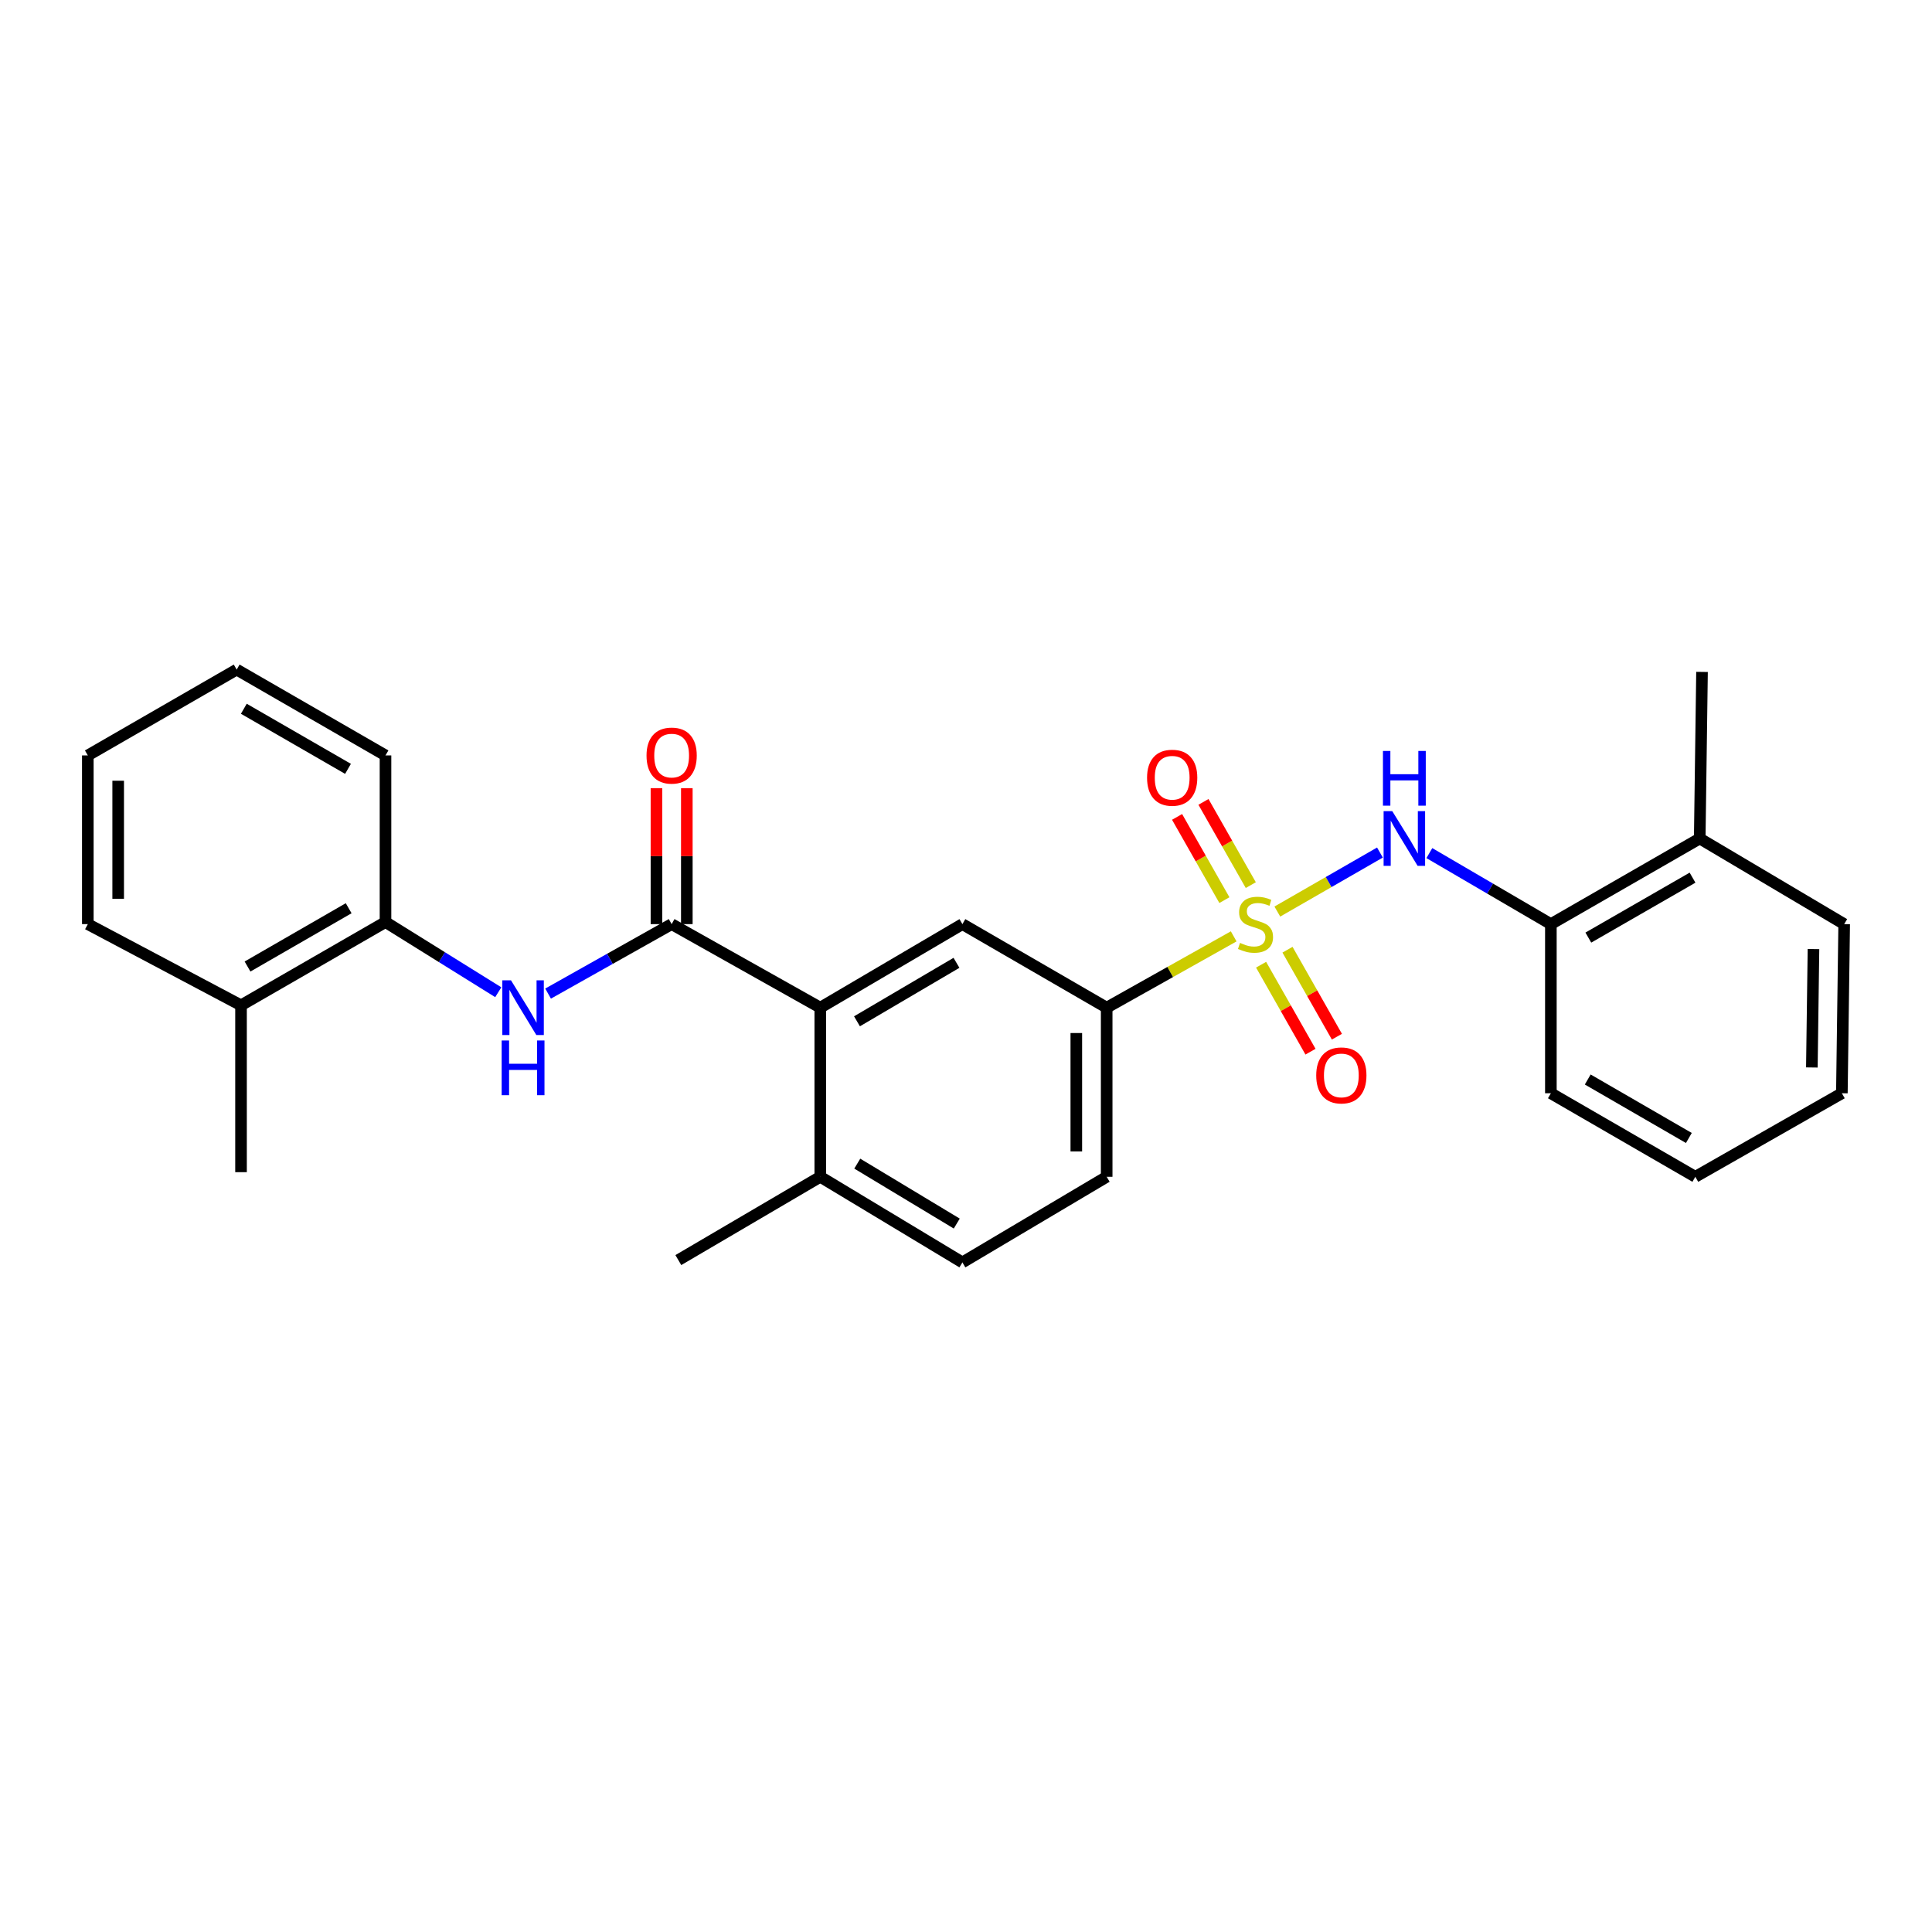 <?xml version='1.0' encoding='iso-8859-1'?>
<svg version='1.1' baseProfile='full'
              xmlns='http://www.w3.org/2000/svg'
                      xmlns:rdkit='http://www.rdkit.org/xml'
                      xmlns:xlink='http://www.w3.org/1999/xlink'
                  xml:space='preserve'
width='1000px' height='1000px' viewBox='0 0 1000 1000'>
<!-- END OF HEADER -->
<rect style='opacity:1.0;fill:#FFFFFF;stroke:none' width='1000' height='1000' x='0' y='0'> </rect>
<path class='bond-1' d='M 661.147,471.821 L 687.702,456.547' style='fill:none;fill-rule:evenodd;stroke:#CCCC00;stroke-width:6px;stroke-linecap:butt;stroke-linejoin:miter;stroke-opacity:1' />
<path class='bond-1' d='M 687.702,456.547 L 714.257,441.273' style='fill:none;fill-rule:evenodd;stroke:#0000FF;stroke-width:6px;stroke-linecap:butt;stroke-linejoin:miter;stroke-opacity:1' />
<path class='bond-3' d='M 638.556,484.659 L 605.685,503.112' style='fill:none;fill-rule:evenodd;stroke:#CCCC00;stroke-width:6px;stroke-linecap:butt;stroke-linejoin:miter;stroke-opacity:1' />
<path class='bond-3' d='M 605.685,503.112 L 572.814,521.565' style='fill:none;fill-rule:evenodd;stroke:#000000;stroke-width:6px;stroke-linecap:butt;stroke-linejoin:miter;stroke-opacity:1' />
<path class='bond-6' d='M 647.406,458.136 L 635.159,436.597' style='fill:none;fill-rule:evenodd;stroke:#CCCC00;stroke-width:6px;stroke-linecap:butt;stroke-linejoin:miter;stroke-opacity:1' />
<path class='bond-6' d='M 635.159,436.597 L 622.912,415.058' style='fill:none;fill-rule:evenodd;stroke:#FF0000;stroke-width:6px;stroke-linecap:butt;stroke-linejoin:miter;stroke-opacity:1' />
<path class='bond-6' d='M 633.745,465.904 L 621.498,444.365' style='fill:none;fill-rule:evenodd;stroke:#CCCC00;stroke-width:6px;stroke-linecap:butt;stroke-linejoin:miter;stroke-opacity:1' />
<path class='bond-6' d='M 621.498,444.365 L 609.251,422.826' style='fill:none;fill-rule:evenodd;stroke:#FF0000;stroke-width:6px;stroke-linecap:butt;stroke-linejoin:miter;stroke-opacity:1' />
<path class='bond-7' d='M 652.741,499.331 L 665.526,521.842' style='fill:none;fill-rule:evenodd;stroke:#CCCC00;stroke-width:6px;stroke-linecap:butt;stroke-linejoin:miter;stroke-opacity:1' />
<path class='bond-7' d='M 665.526,521.842 L 678.312,544.353' style='fill:none;fill-rule:evenodd;stroke:#FF0000;stroke-width:6px;stroke-linecap:butt;stroke-linejoin:miter;stroke-opacity:1' />
<path class='bond-7' d='M 666.406,491.57 L 679.191,514.081' style='fill:none;fill-rule:evenodd;stroke:#CCCC00;stroke-width:6px;stroke-linecap:butt;stroke-linejoin:miter;stroke-opacity:1' />
<path class='bond-7' d='M 679.191,514.081 L 691.977,536.591' style='fill:none;fill-rule:evenodd;stroke:#FF0000;stroke-width:6px;stroke-linecap:butt;stroke-linejoin:miter;stroke-opacity:1' />
<path class='bond-0' d='M 347.641,478.322 L 424.576,521.565' style='fill:none;fill-rule:evenodd;stroke:#000000;stroke-width:6px;stroke-linecap:butt;stroke-linejoin:miter;stroke-opacity:1' />
<path class='bond-4' d='M 347.641,478.322 L 315.664,496.303' style='fill:none;fill-rule:evenodd;stroke:#000000;stroke-width:6px;stroke-linecap:butt;stroke-linejoin:miter;stroke-opacity:1' />
<path class='bond-4' d='M 315.664,496.303 L 283.687,514.285' style='fill:none;fill-rule:evenodd;stroke:#0000FF;stroke-width:6px;stroke-linecap:butt;stroke-linejoin:miter;stroke-opacity:1' />
<path class='bond-11' d='M 355.498,478.322 L 355.498,443.135' style='fill:none;fill-rule:evenodd;stroke:#000000;stroke-width:6px;stroke-linecap:butt;stroke-linejoin:miter;stroke-opacity:1' />
<path class='bond-11' d='M 355.498,443.135 L 355.498,407.949' style='fill:none;fill-rule:evenodd;stroke:#FF0000;stroke-width:6px;stroke-linecap:butt;stroke-linejoin:miter;stroke-opacity:1' />
<path class='bond-11' d='M 339.783,478.322 L 339.783,443.135' style='fill:none;fill-rule:evenodd;stroke:#000000;stroke-width:6px;stroke-linecap:butt;stroke-linejoin:miter;stroke-opacity:1' />
<path class='bond-11' d='M 339.783,443.135 L 339.783,407.949' style='fill:none;fill-rule:evenodd;stroke:#FF0000;stroke-width:6px;stroke-linecap:butt;stroke-linejoin:miter;stroke-opacity:1' />
<path class='bond-8' d='M 739.829,441.564 L 771.278,459.943' style='fill:none;fill-rule:evenodd;stroke:#0000FF;stroke-width:6px;stroke-linecap:butt;stroke-linejoin:miter;stroke-opacity:1' />
<path class='bond-8' d='M 771.278,459.943 L 802.728,478.322' style='fill:none;fill-rule:evenodd;stroke:#000000;stroke-width:6px;stroke-linecap:butt;stroke-linejoin:miter;stroke-opacity:1' />
<path class='bond-2' d='M 424.576,521.565 L 498.14,478.322' style='fill:none;fill-rule:evenodd;stroke:#000000;stroke-width:6px;stroke-linecap:butt;stroke-linejoin:miter;stroke-opacity:1' />
<path class='bond-2' d='M 443.574,528.626 L 495.069,498.356' style='fill:none;fill-rule:evenodd;stroke:#000000;stroke-width:6px;stroke-linecap:butt;stroke-linejoin:miter;stroke-opacity:1' />
<path class='bond-27' d='M 424.576,521.565 L 424.576,609.107' style='fill:none;fill-rule:evenodd;stroke:#000000;stroke-width:6px;stroke-linecap:butt;stroke-linejoin:miter;stroke-opacity:1' />
<path class='bond-5' d='M 572.814,521.565 L 498.14,478.322' style='fill:none;fill-rule:evenodd;stroke:#000000;stroke-width:6px;stroke-linecap:butt;stroke-linejoin:miter;stroke-opacity:1' />
<path class='bond-12' d='M 572.814,521.565 L 572.814,609.107' style='fill:none;fill-rule:evenodd;stroke:#000000;stroke-width:6px;stroke-linecap:butt;stroke-linejoin:miter;stroke-opacity:1' />
<path class='bond-12' d='M 557.099,534.696 L 557.099,595.976' style='fill:none;fill-rule:evenodd;stroke:#000000;stroke-width:6px;stroke-linecap:butt;stroke-linejoin:miter;stroke-opacity:1' />
<path class='bond-9' d='M 257.904,513.576 L 228.719,495.412' style='fill:none;fill-rule:evenodd;stroke:#0000FF;stroke-width:6px;stroke-linecap:butt;stroke-linejoin:miter;stroke-opacity:1' />
<path class='bond-9' d='M 228.719,495.412 L 199.534,477.248' style='fill:none;fill-rule:evenodd;stroke:#000000;stroke-width:6px;stroke-linecap:butt;stroke-linejoin:miter;stroke-opacity:1' />
<path class='bond-13' d='M 802.728,478.322 L 879.776,434.005' style='fill:none;fill-rule:evenodd;stroke:#000000;stroke-width:6px;stroke-linecap:butt;stroke-linejoin:miter;stroke-opacity:1' />
<path class='bond-13' d='M 822.12,485.297 L 876.054,454.275' style='fill:none;fill-rule:evenodd;stroke:#000000;stroke-width:6px;stroke-linecap:butt;stroke-linejoin:miter;stroke-opacity:1' />
<path class='bond-16' d='M 802.728,478.322 L 802.728,565.864' style='fill:none;fill-rule:evenodd;stroke:#000000;stroke-width:6px;stroke-linecap:butt;stroke-linejoin:miter;stroke-opacity:1' />
<path class='bond-14' d='M 199.534,477.248 L 124.755,520.351' style='fill:none;fill-rule:evenodd;stroke:#000000;stroke-width:6px;stroke-linecap:butt;stroke-linejoin:miter;stroke-opacity:1' />
<path class='bond-14' d='M 180.469,470.098 L 128.124,500.27' style='fill:none;fill-rule:evenodd;stroke:#000000;stroke-width:6px;stroke-linecap:butt;stroke-linejoin:miter;stroke-opacity:1' />
<path class='bond-17' d='M 199.534,477.248 L 199.534,391.006' style='fill:none;fill-rule:evenodd;stroke:#000000;stroke-width:6px;stroke-linecap:butt;stroke-linejoin:miter;stroke-opacity:1' />
<path class='bond-10' d='M 424.576,609.107 L 498.14,653.424' style='fill:none;fill-rule:evenodd;stroke:#000000;stroke-width:6px;stroke-linecap:butt;stroke-linejoin:miter;stroke-opacity:1' />
<path class='bond-10' d='M 443.72,602.294 L 495.215,633.315' style='fill:none;fill-rule:evenodd;stroke:#000000;stroke-width:6px;stroke-linecap:butt;stroke-linejoin:miter;stroke-opacity:1' />
<path class='bond-18' d='M 424.576,609.107 L 351.107,652.219' style='fill:none;fill-rule:evenodd;stroke:#000000;stroke-width:6px;stroke-linecap:butt;stroke-linejoin:miter;stroke-opacity:1' />
<path class='bond-15' d='M 572.814,609.107 L 498.14,653.424' style='fill:none;fill-rule:evenodd;stroke:#000000;stroke-width:6px;stroke-linecap:butt;stroke-linejoin:miter;stroke-opacity:1' />
<path class='bond-19' d='M 879.776,434.005 L 880.963,347.781' style='fill:none;fill-rule:evenodd;stroke:#000000;stroke-width:6px;stroke-linecap:butt;stroke-linejoin:miter;stroke-opacity:1' />
<path class='bond-21' d='M 879.776,434.005 L 954.545,478.322' style='fill:none;fill-rule:evenodd;stroke:#000000;stroke-width:6px;stroke-linecap:butt;stroke-linejoin:miter;stroke-opacity:1' />
<path class='bond-20' d='M 124.755,520.351 L 124.755,606.715' style='fill:none;fill-rule:evenodd;stroke:#000000;stroke-width:6px;stroke-linecap:butt;stroke-linejoin:miter;stroke-opacity:1' />
<path class='bond-22' d='M 124.755,520.351 L 45.455,478.322' style='fill:none;fill-rule:evenodd;stroke:#000000;stroke-width:6px;stroke-linecap:butt;stroke-linejoin:miter;stroke-opacity:1' />
<path class='bond-23' d='M 802.728,565.864 L 877.497,609.107' style='fill:none;fill-rule:evenodd;stroke:#000000;stroke-width:6px;stroke-linecap:butt;stroke-linejoin:miter;stroke-opacity:1' />
<path class='bond-23' d='M 821.811,558.747 L 874.15,589.017' style='fill:none;fill-rule:evenodd;stroke:#000000;stroke-width:6px;stroke-linecap:butt;stroke-linejoin:miter;stroke-opacity:1' />
<path class='bond-24' d='M 199.534,391.006 L 122.503,346.576' style='fill:none;fill-rule:evenodd;stroke:#000000;stroke-width:6px;stroke-linecap:butt;stroke-linejoin:miter;stroke-opacity:1' />
<path class='bond-24' d='M 180.127,397.955 L 126.206,366.853' style='fill:none;fill-rule:evenodd;stroke:#000000;stroke-width:6px;stroke-linecap:butt;stroke-linejoin:miter;stroke-opacity:1' />
<path class='bond-28' d='M 954.545,478.322 L 953.349,565.864' style='fill:none;fill-rule:evenodd;stroke:#000000;stroke-width:6px;stroke-linecap:butt;stroke-linejoin:miter;stroke-opacity:1' />
<path class='bond-28' d='M 938.652,491.238 L 937.815,552.518' style='fill:none;fill-rule:evenodd;stroke:#000000;stroke-width:6px;stroke-linecap:butt;stroke-linejoin:miter;stroke-opacity:1' />
<path class='bond-29' d='M 45.455,478.322 L 45.455,391.006' style='fill:none;fill-rule:evenodd;stroke:#000000;stroke-width:6px;stroke-linecap:butt;stroke-linejoin:miter;stroke-opacity:1' />
<path class='bond-29' d='M 61.17,465.224 L 61.17,404.104' style='fill:none;fill-rule:evenodd;stroke:#000000;stroke-width:6px;stroke-linecap:butt;stroke-linejoin:miter;stroke-opacity:1' />
<path class='bond-26' d='M 877.497,609.107 L 953.349,565.864' style='fill:none;fill-rule:evenodd;stroke:#000000;stroke-width:6px;stroke-linecap:butt;stroke-linejoin:miter;stroke-opacity:1' />
<path class='bond-25' d='M 122.503,346.576 L 45.455,391.006' style='fill:none;fill-rule:evenodd;stroke:#000000;stroke-width:6px;stroke-linecap:butt;stroke-linejoin:miter;stroke-opacity:1' />
<path  class='atom-0' d='M 641.845 488.042
Q 642.165 488.162, 643.485 488.722
Q 644.805 489.282, 646.245 489.642
Q 647.725 489.962, 649.165 489.962
Q 651.845 489.962, 653.405 488.682
Q 654.965 487.362, 654.965 485.082
Q 654.965 483.522, 654.165 482.562
Q 653.405 481.602, 652.205 481.082
Q 651.005 480.562, 649.005 479.962
Q 646.485 479.202, 644.965 478.482
Q 643.485 477.762, 642.405 476.242
Q 641.365 474.722, 641.365 472.162
Q 641.365 468.602, 643.765 466.402
Q 646.205 464.202, 651.005 464.202
Q 654.285 464.202, 658.005 465.762
L 657.085 468.842
Q 653.685 467.442, 651.125 467.442
Q 648.365 467.442, 646.845 468.602
Q 645.325 469.722, 645.365 471.682
Q 645.365 473.202, 646.125 474.122
Q 646.925 475.042, 648.045 475.562
Q 649.205 476.082, 651.125 476.682
Q 653.685 477.482, 655.205 478.282
Q 656.725 479.082, 657.805 480.722
Q 658.925 482.322, 658.925 485.082
Q 658.925 489.002, 656.285 491.122
Q 653.685 493.202, 649.325 493.202
Q 646.805 493.202, 644.885 492.642
Q 643.005 492.122, 640.765 491.202
L 641.845 488.042
' fill='#CCCC00'/>
<path  class='atom-2' d='M 720.633 419.845
L 729.913 434.845
Q 730.833 436.325, 732.313 439.005
Q 733.793 441.685, 733.873 441.845
L 733.873 419.845
L 737.633 419.845
L 737.633 448.165
L 733.753 448.165
L 723.793 431.765
Q 722.633 429.845, 721.393 427.645
Q 720.193 425.445, 719.833 424.765
L 719.833 448.165
L 716.153 448.165
L 716.153 419.845
L 720.633 419.845
' fill='#0000FF'/>
<path  class='atom-2' d='M 715.813 388.693
L 719.653 388.693
L 719.653 400.733
L 734.133 400.733
L 734.133 388.693
L 737.973 388.693
L 737.973 417.013
L 734.133 417.013
L 734.133 403.933
L 719.653 403.933
L 719.653 417.013
L 715.813 417.013
L 715.813 388.693
' fill='#0000FF'/>
<path  class='atom-5' d='M 264.481 507.405
L 273.761 522.405
Q 274.681 523.885, 276.161 526.565
Q 277.641 529.245, 277.721 529.405
L 277.721 507.405
L 281.481 507.405
L 281.481 535.725
L 277.601 535.725
L 267.641 519.325
Q 266.481 517.405, 265.241 515.205
Q 264.041 513.005, 263.681 512.325
L 263.681 535.725
L 260.001 535.725
L 260.001 507.405
L 264.481 507.405
' fill='#0000FF'/>
<path  class='atom-5' d='M 259.661 538.557
L 263.501 538.557
L 263.501 550.597
L 277.981 550.597
L 277.981 538.557
L 281.821 538.557
L 281.821 566.877
L 277.981 566.877
L 277.981 553.797
L 263.501 553.797
L 263.501 566.877
L 259.661 566.877
L 259.661 538.557
' fill='#0000FF'/>
<path  class='atom-7' d='M 593.715 402.55
Q 593.715 395.75, 597.075 391.95
Q 600.435 388.15, 606.715 388.15
Q 612.995 388.15, 616.355 391.95
Q 619.715 395.75, 619.715 402.55
Q 619.715 409.43, 616.315 413.35
Q 612.915 417.23, 606.715 417.23
Q 600.475 417.23, 597.075 413.35
Q 593.715 409.47, 593.715 402.55
M 606.715 414.03
Q 611.035 414.03, 613.355 411.15
Q 615.715 408.23, 615.715 402.55
Q 615.715 396.99, 613.355 394.19
Q 611.035 391.35, 606.715 391.35
Q 602.395 391.35, 600.035 394.15
Q 597.715 396.95, 597.715 402.55
Q 597.715 408.27, 600.035 411.15
Q 602.395 414.03, 606.715 414.03
' fill='#FF0000'/>
<path  class='atom-8' d='M 681.275 556.629
Q 681.275 549.829, 684.635 546.029
Q 687.995 542.229, 694.275 542.229
Q 700.555 542.229, 703.915 546.029
Q 707.275 549.829, 707.275 556.629
Q 707.275 563.509, 703.875 567.429
Q 700.475 571.309, 694.275 571.309
Q 688.035 571.309, 684.635 567.429
Q 681.275 563.549, 681.275 556.629
M 694.275 568.109
Q 698.595 568.109, 700.915 565.229
Q 703.275 562.309, 703.275 556.629
Q 703.275 551.069, 700.915 548.269
Q 698.595 545.429, 694.275 545.429
Q 689.955 545.429, 687.595 548.229
Q 685.275 551.029, 685.275 556.629
Q 685.275 562.349, 687.595 565.229
Q 689.955 568.109, 694.275 568.109
' fill='#FF0000'/>
<path  class='atom-12' d='M 334.641 391.086
Q 334.641 384.286, 338.001 380.486
Q 341.361 376.686, 347.641 376.686
Q 353.921 376.686, 357.281 380.486
Q 360.641 384.286, 360.641 391.086
Q 360.641 397.966, 357.241 401.886
Q 353.841 405.766, 347.641 405.766
Q 341.401 405.766, 338.001 401.886
Q 334.641 398.006, 334.641 391.086
M 347.641 402.566
Q 351.961 402.566, 354.281 399.686
Q 356.641 396.766, 356.641 391.086
Q 356.641 385.526, 354.281 382.726
Q 351.961 379.886, 347.641 379.886
Q 343.321 379.886, 340.961 382.686
Q 338.641 385.486, 338.641 391.086
Q 338.641 396.806, 340.961 399.686
Q 343.321 402.566, 347.641 402.566
' fill='#FF0000'/>
</svg>
